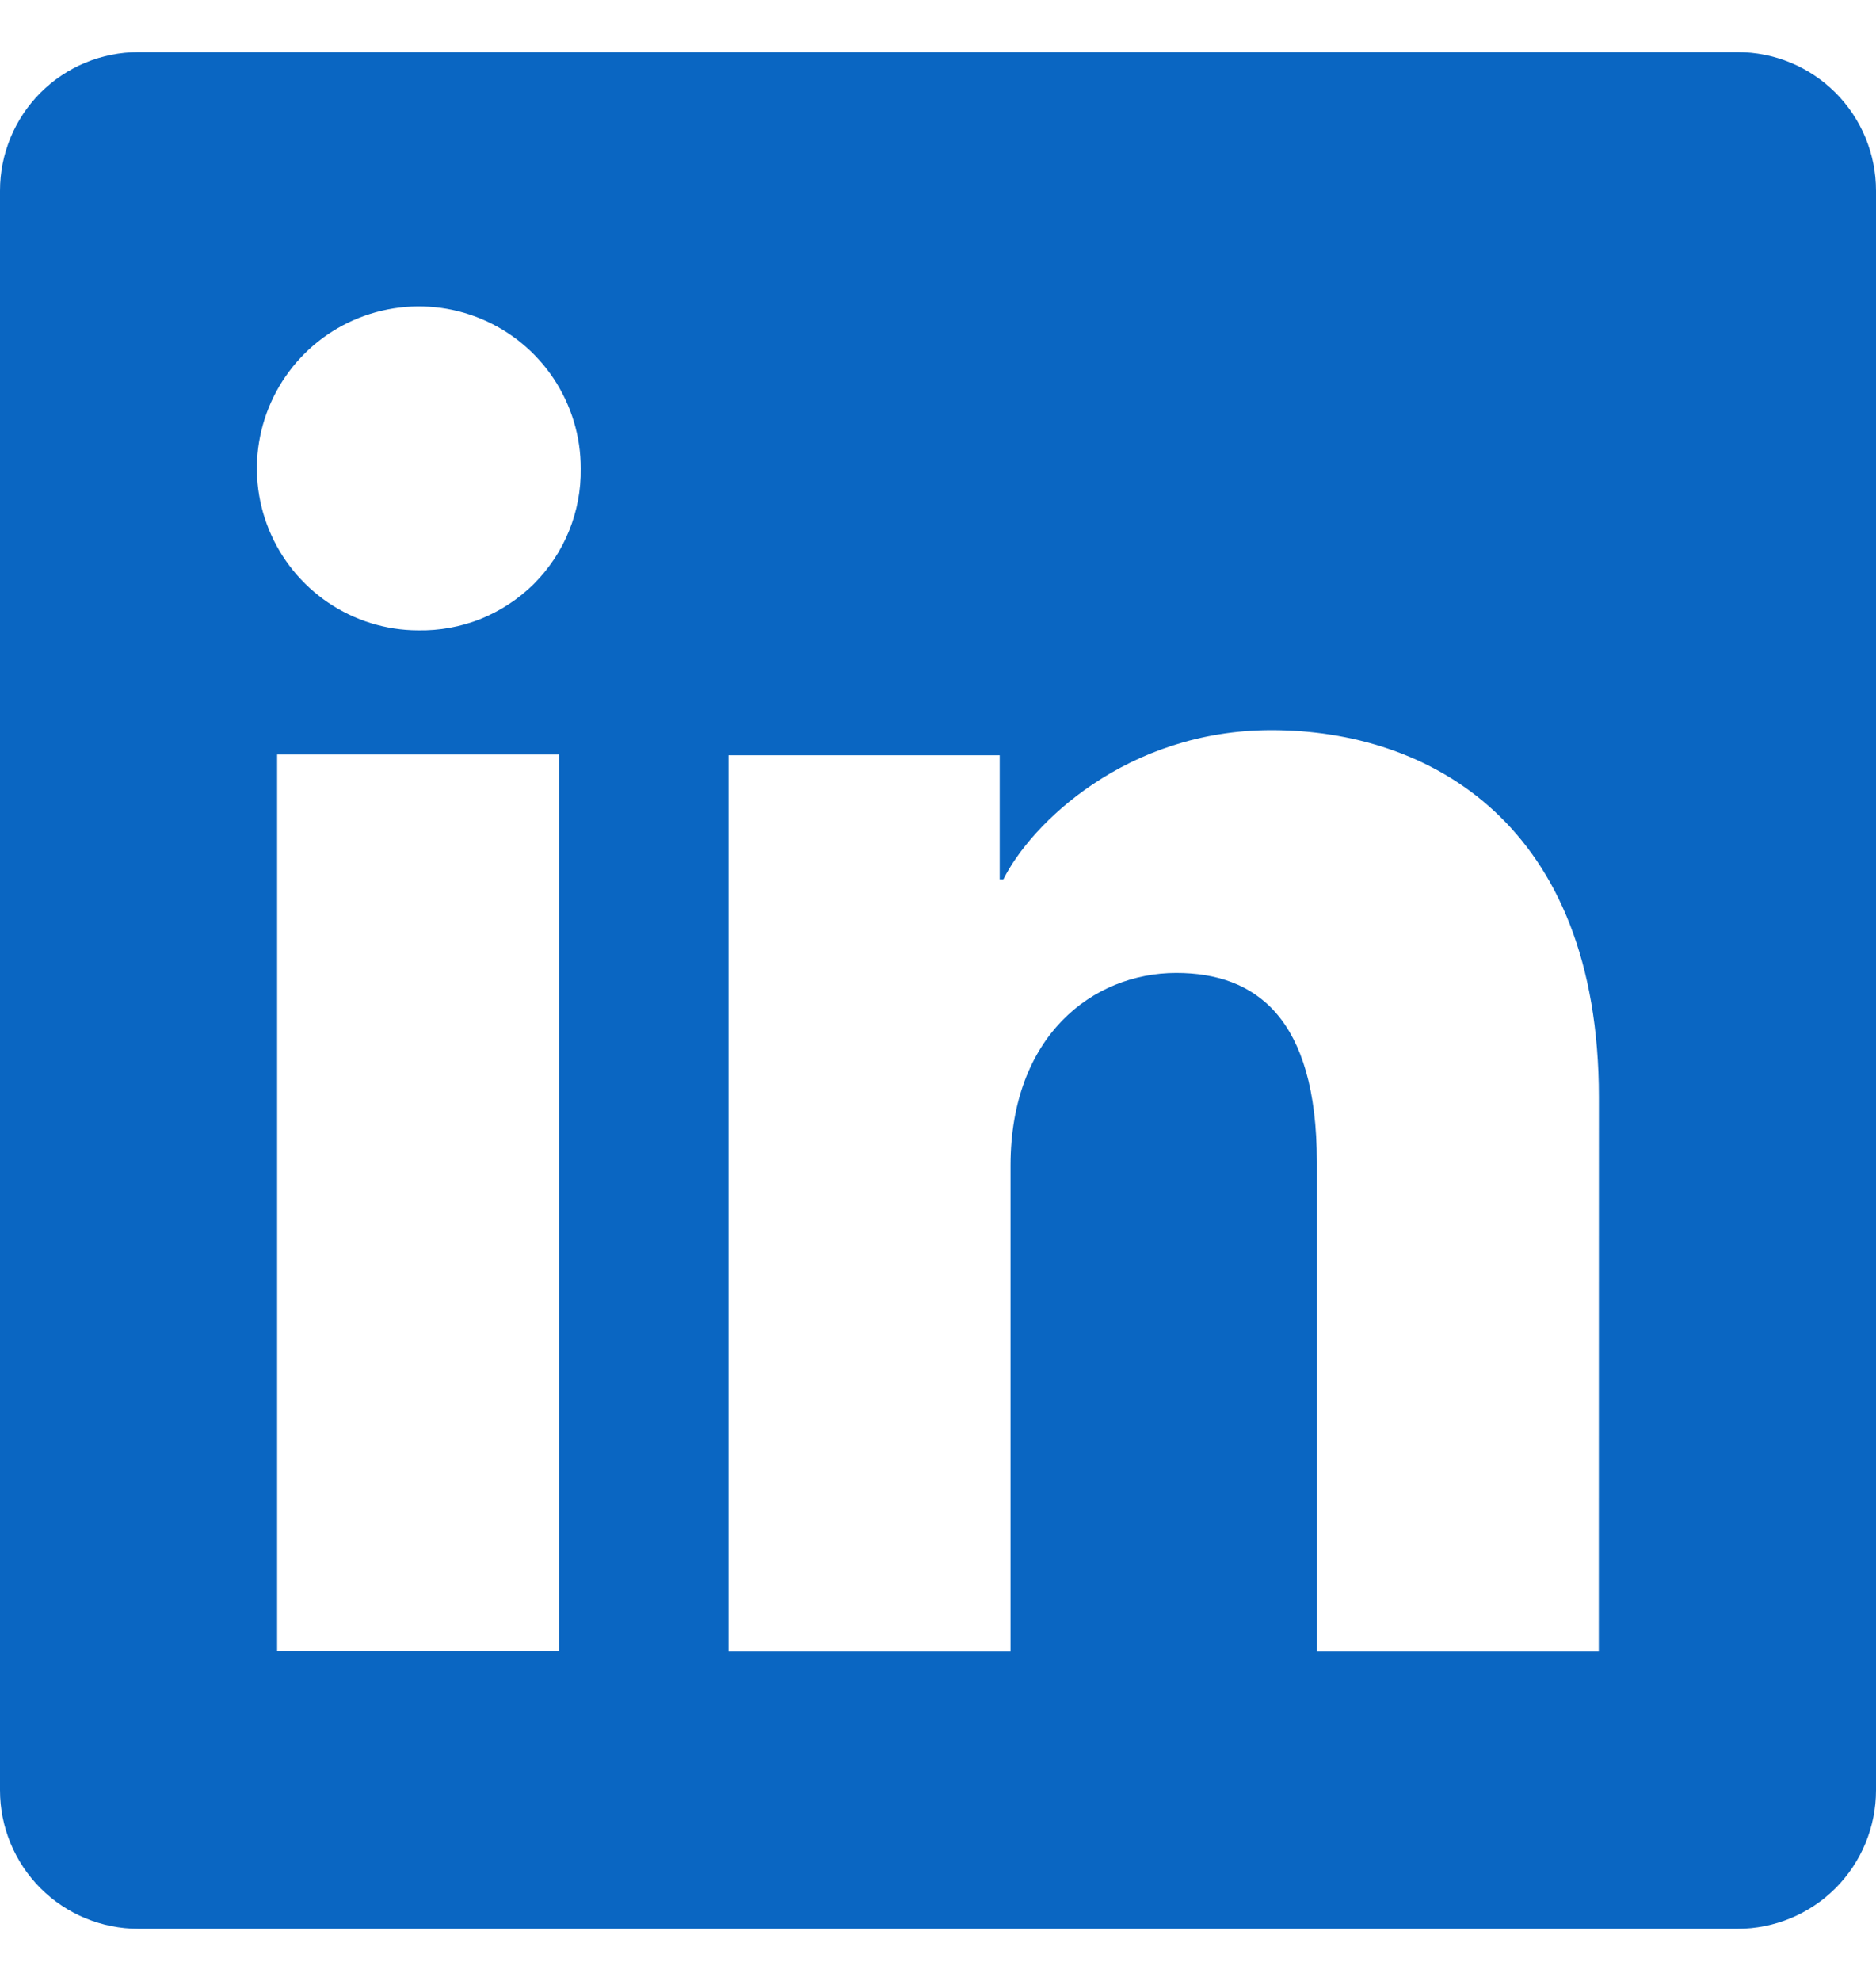 <svg width="18" height="19" viewBox="0 0 18 19" fill="none" xmlns="http://www.w3.org/2000/svg">
<g clip-path="url(#clip0_91_786)">
<path d="M16.671 0.5H1.329C0.976 0.5 0.638 0.64 0.389 0.889C0.14 1.138 0 1.476 0 1.829V17.171C0 17.524 0.14 17.862 0.389 18.111C0.638 18.36 0.976 18.5 1.329 18.5H16.671C17.024 18.5 17.362 18.36 17.611 18.111C17.86 17.862 18 17.524 18 17.171V1.829C18 1.476 17.86 1.138 17.611 0.889C17.362 0.64 17.024 0.5 16.671 0.5ZM5.365 15.834H2.659V7.237H5.365V15.834ZM4.01 6.046C3.703 6.045 3.403 5.952 3.149 5.78C2.895 5.608 2.697 5.365 2.581 5.081C2.464 4.797 2.435 4.484 2.496 4.184C2.557 3.883 2.706 3.607 2.924 3.39C3.141 3.174 3.418 3.027 3.72 2.968C4.021 2.909 4.333 2.94 4.616 3.058C4.9 3.176 5.142 3.376 5.312 3.631C5.482 3.887 5.573 4.187 5.572 4.494C5.575 4.699 5.537 4.903 5.459 5.094C5.382 5.284 5.266 5.457 5.121 5.602C4.975 5.746 4.801 5.86 4.611 5.937C4.42 6.013 4.215 6.05 4.01 6.046ZM15.34 15.841H12.635V11.145C12.635 9.76 12.046 9.332 11.286 9.332C10.484 9.332 9.696 9.938 9.696 11.18V15.841H6.99V7.244H9.592V8.435H9.627C9.889 7.906 10.804 7.003 12.2 7.003C13.71 7.003 15.341 7.899 15.341 10.524L15.34 15.841Z" fill="#0A66C2"/>
</g>
<defs>
<clipPath id="clip0_91_786">
<rect width="18" height="18" fill="white" transform="translate(0 0.5)"/>
</clipPath>
</defs>
</svg>
